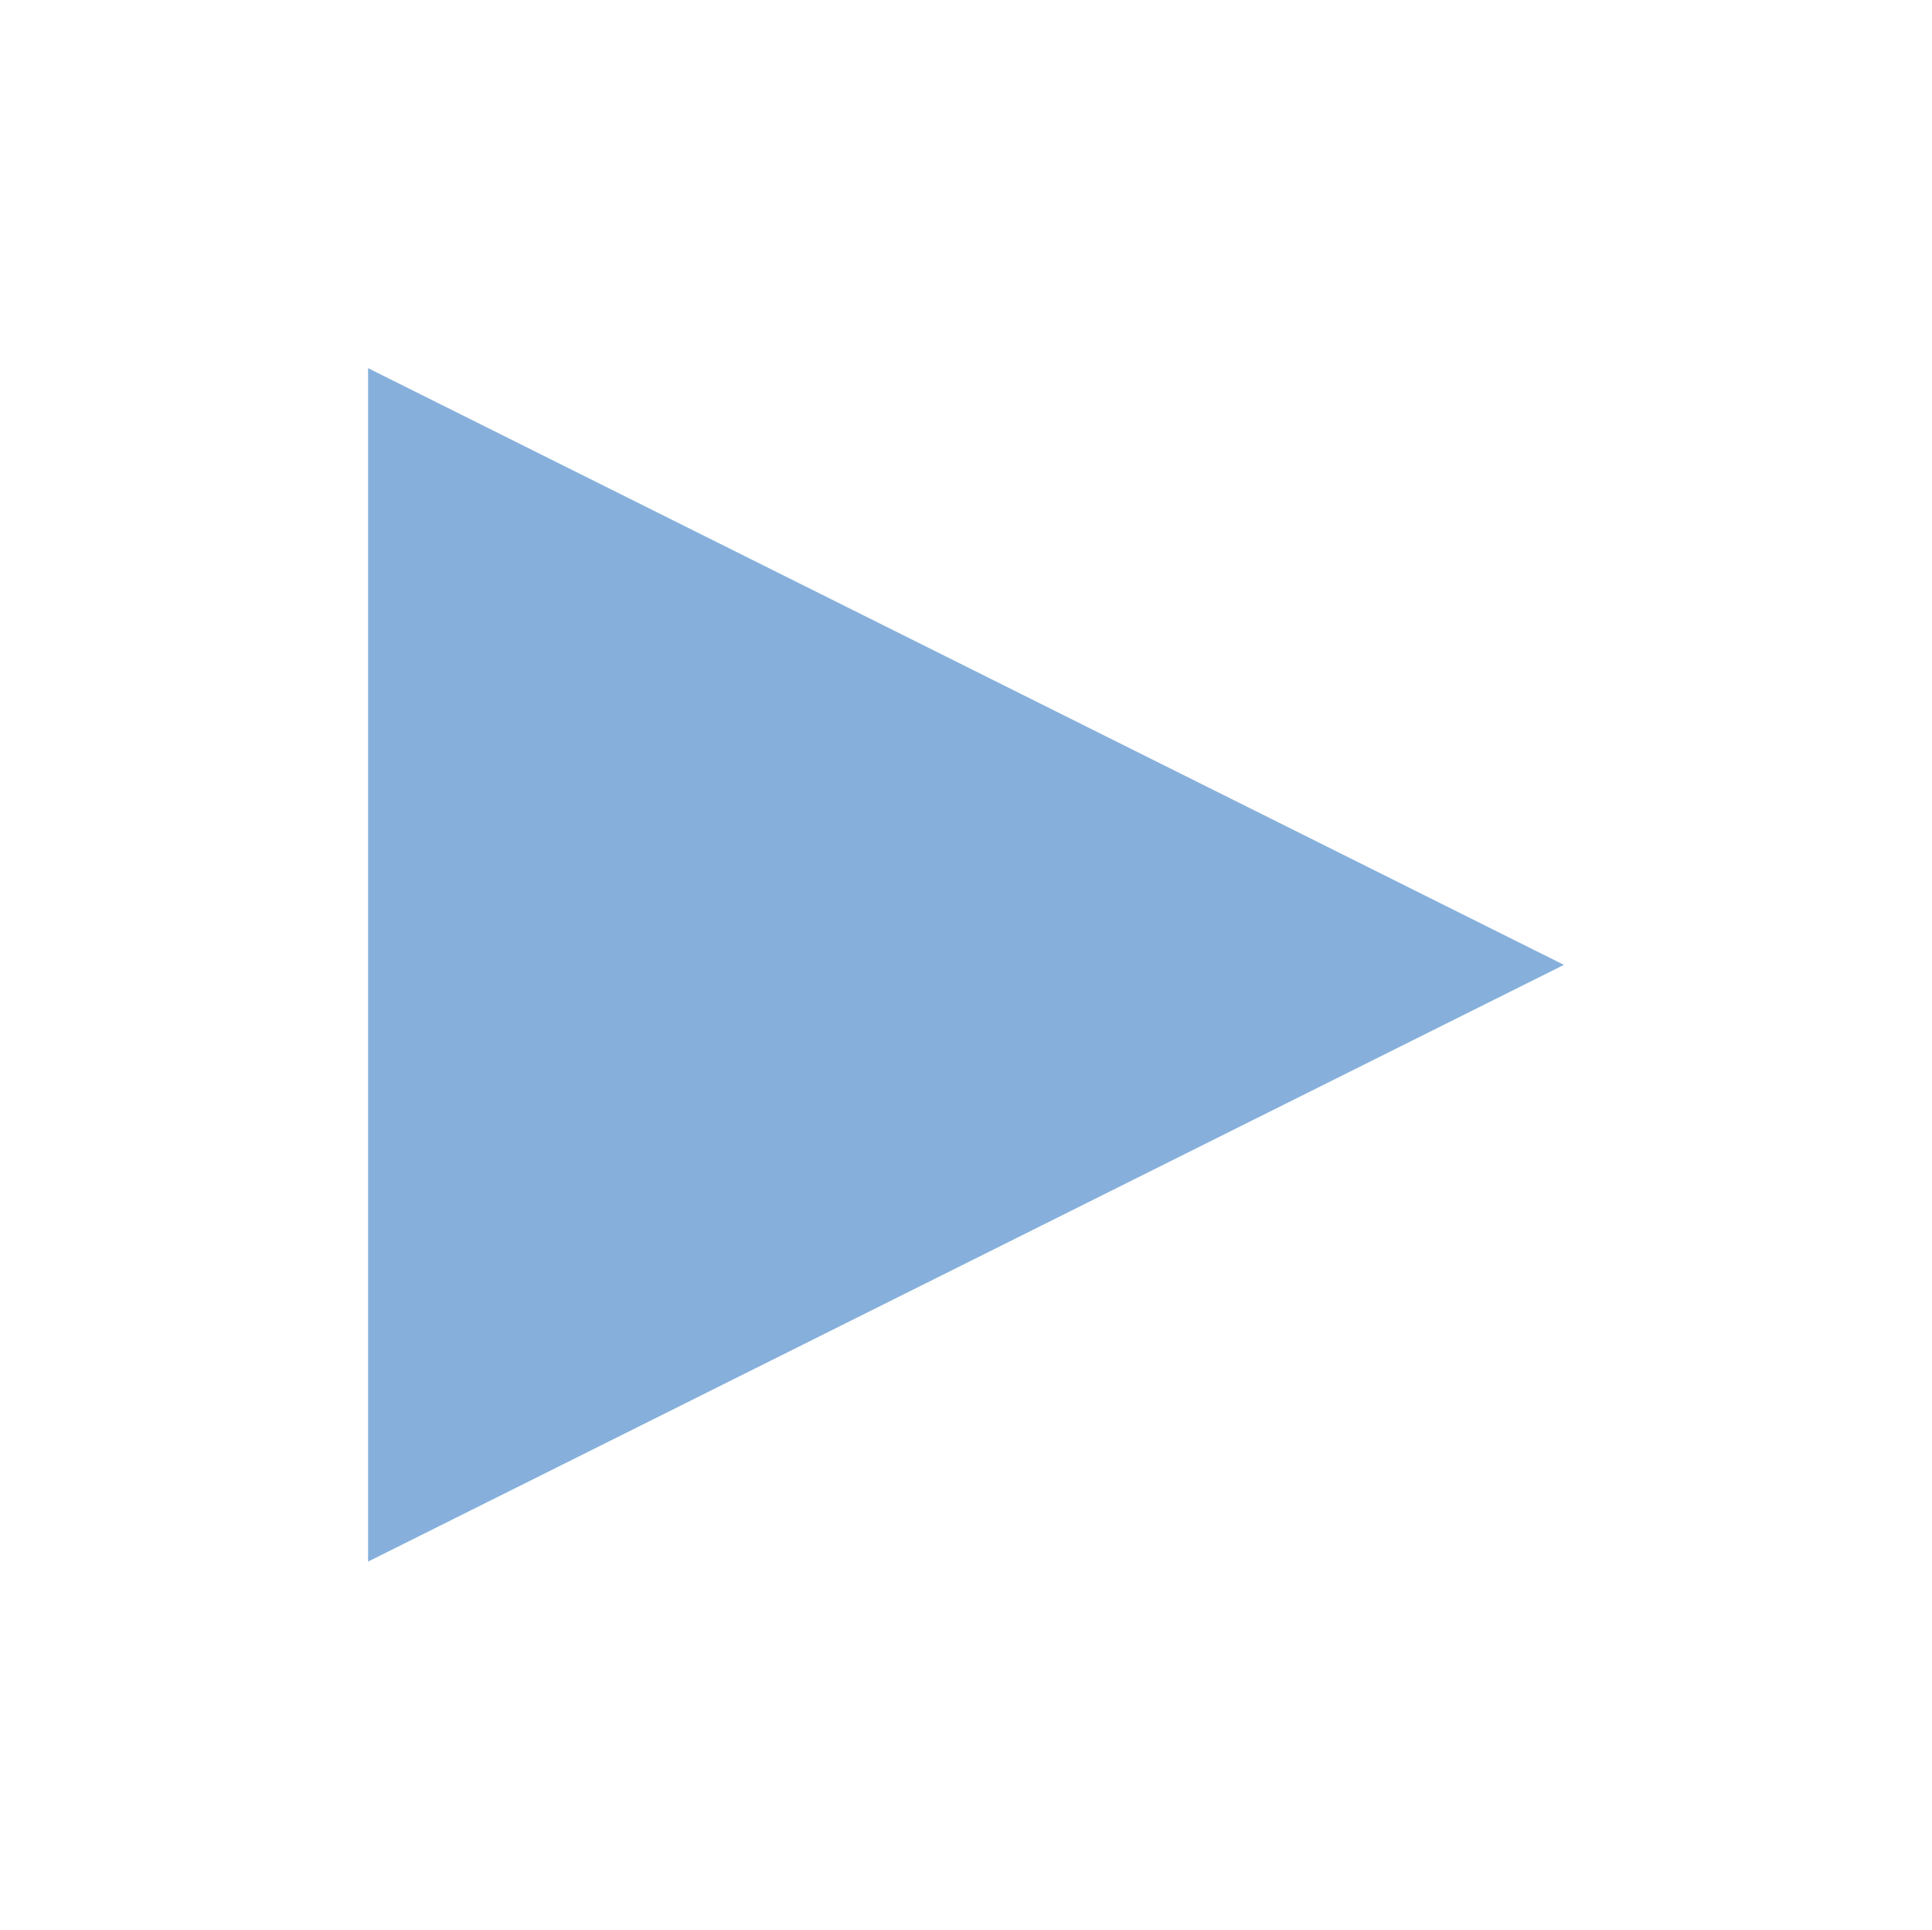 <?xml version="1.0" encoding="UTF-8"?>
<svg width="5.249mm" height="5.242mm" version="1.1" viewBox="0 0 5.249 5.242" xmlns="http://www.w3.org/2000/svg">
 <g transform="translate(108.46 42.687)">
  <g fill="#86b0db" aria-label="►">
   <path d="m-107.46-41.687 3.249 1.621-3.249 1.621z" stroke-width=".353"/>
  </g>
 </g>
</svg>
